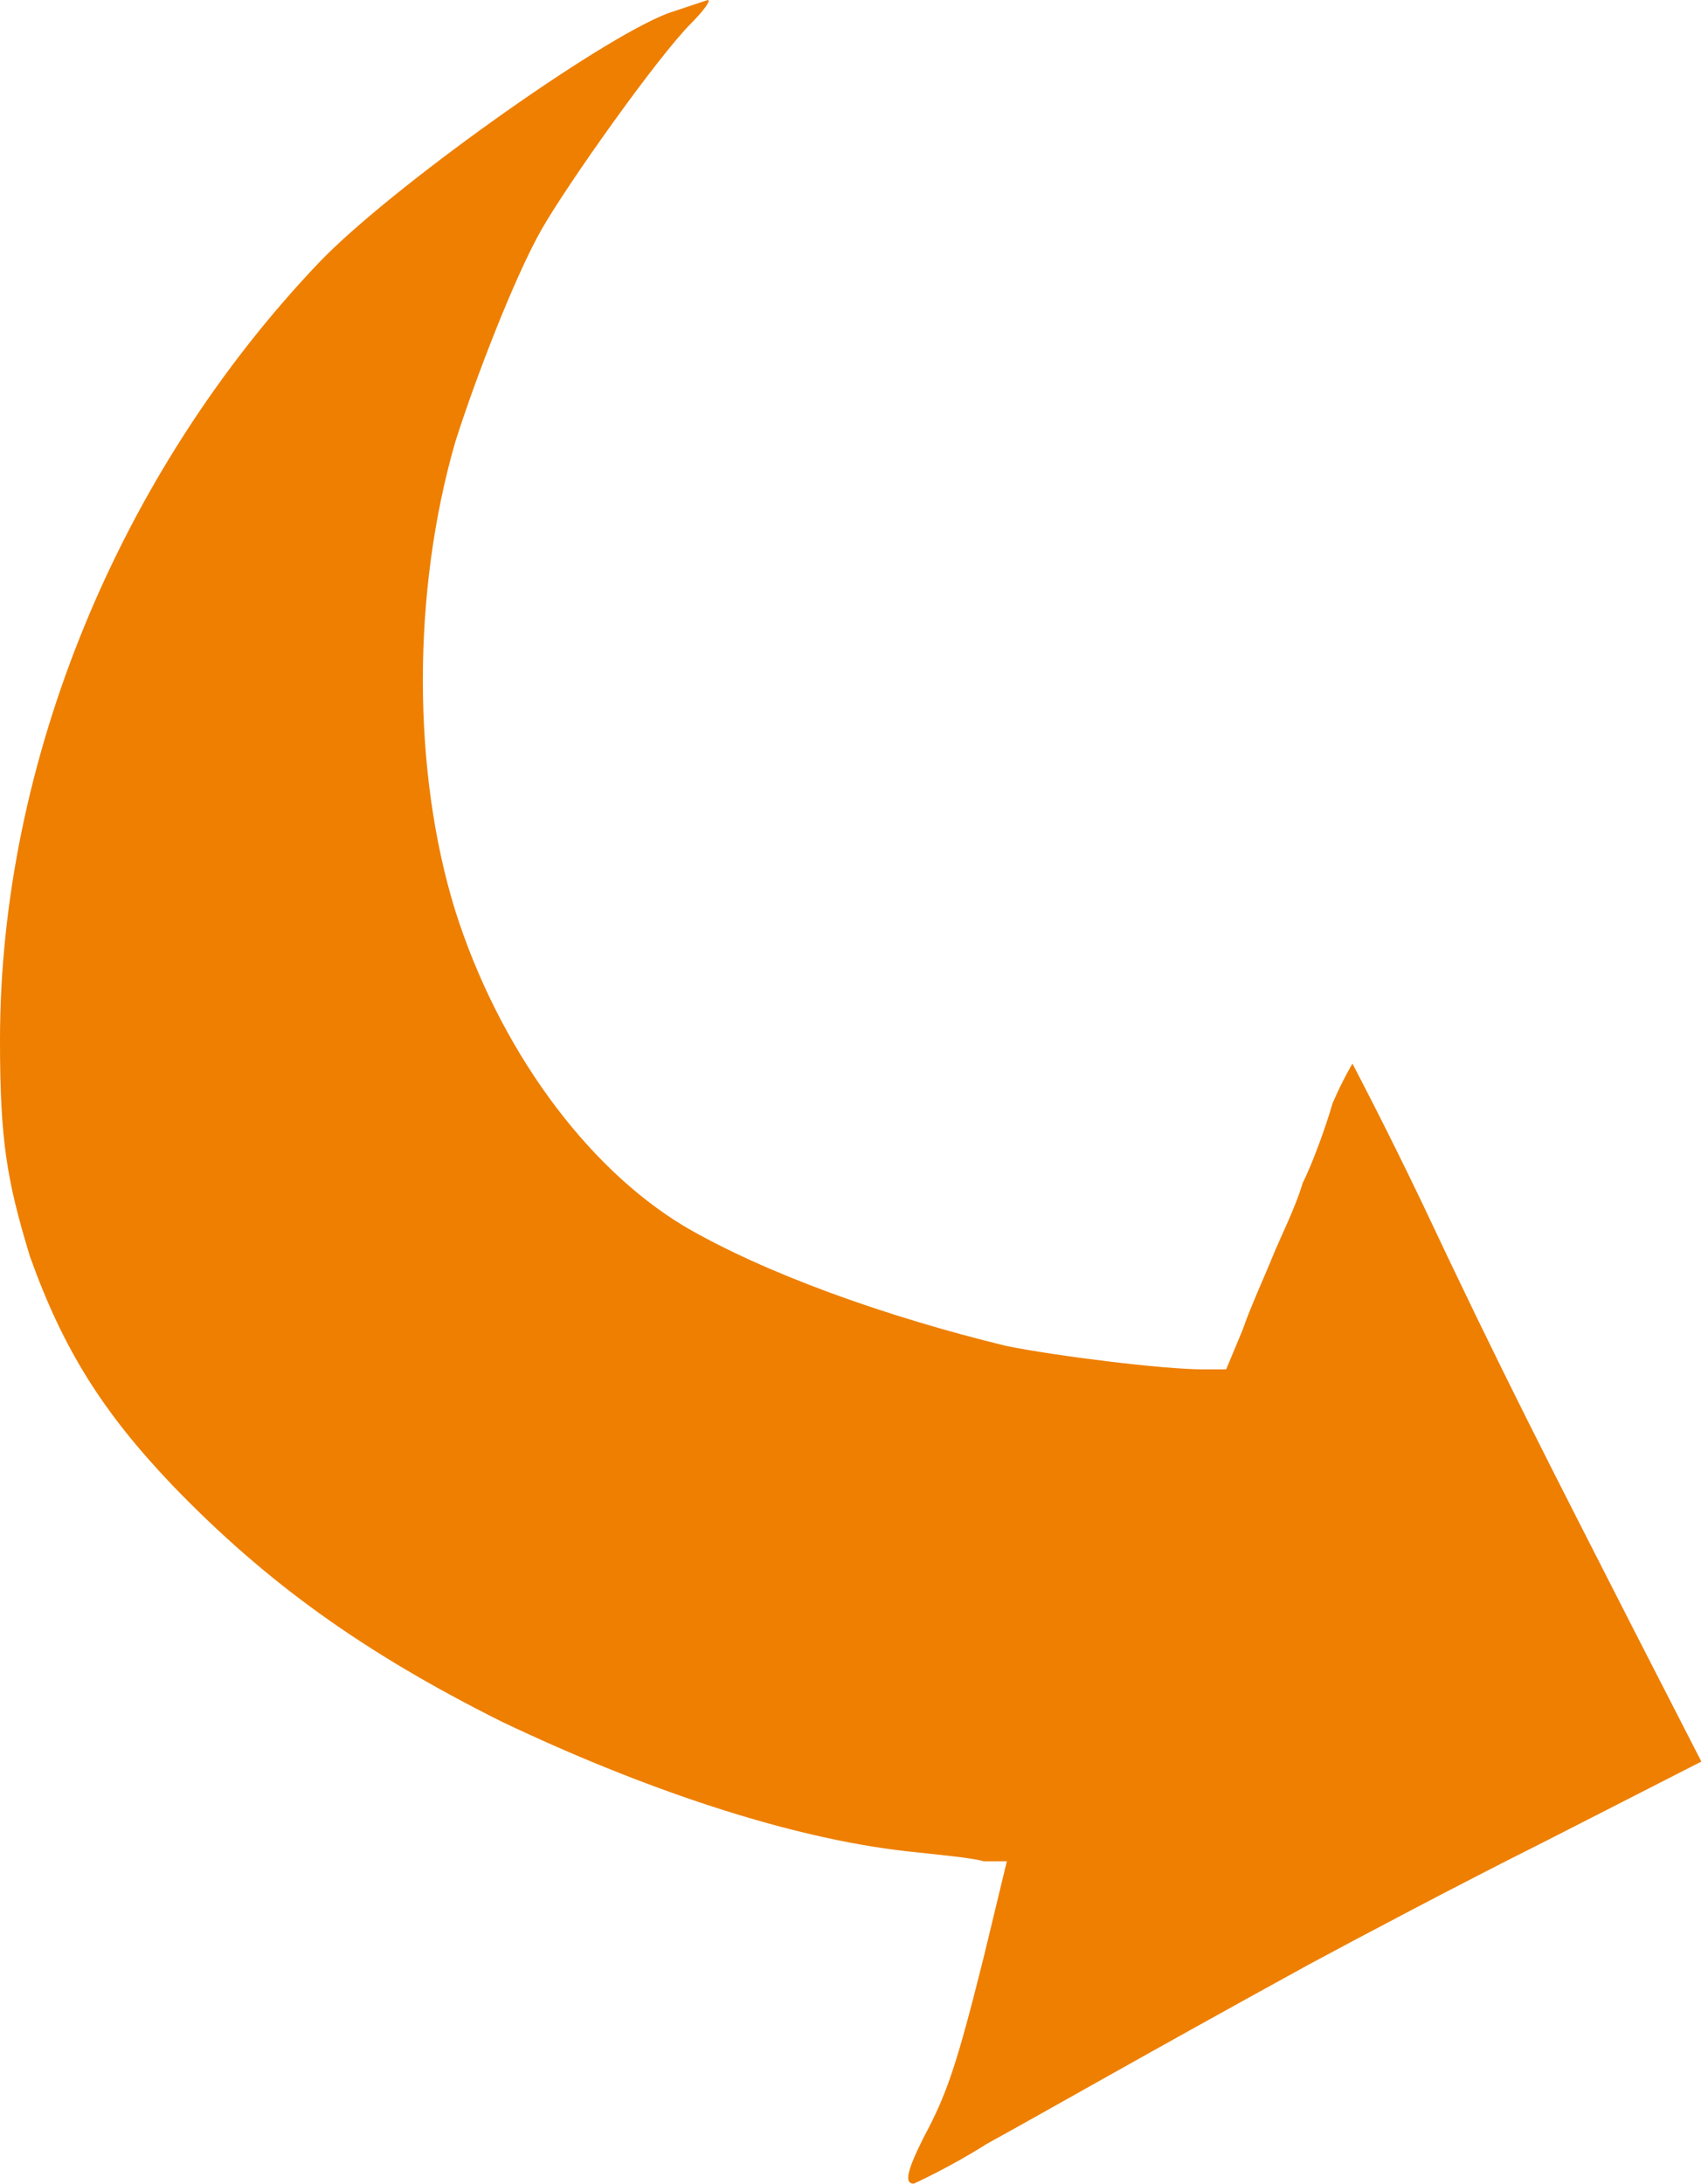 <?xml version="1.0" encoding="UTF-8"?> <svg xmlns="http://www.w3.org/2000/svg" id="Layer_1" data-name="Layer 1" viewBox="0 0 5.14 6.57"><defs><style> .cls-1 { fill: #ee7f00; } </style></defs><path class="cls-1" d="M2.01.04c-.21.08-.84.53-1.05.75C.36,1.42,0,2.29,0,3.13c0,.3.02.42.09.65.1.28.22.47.43.69.28.29.57.5.99.71.42.2.86.35,1.22.39.09.01.2.02.23.03h.07s-.07.29-.07.29c-.08.32-.11.41-.18.54-.05.1-.06.14-.03.14,0,0,.11-.05.22-.12.2-.11.46-.26.97-.54.13-.07.45-.24.71-.37l.47-.24-.2-.39c-.26-.51-.4-.78-.64-1.29-.11-.23-.21-.42-.21-.42,0,0-.03.05-.06.12-.02.07-.06.18-.09.24-.02.07-.07.17-.09.22-.02.05-.07.16-.09.22l-.05.12h-.07c-.12,0-.44-.04-.59-.07-.37-.09-.73-.22-.97-.36-.3-.18-.56-.54-.69-.95-.13-.42-.13-.96,0-1.41.06-.19.18-.5.26-.64.08-.14.35-.52.45-.62.04-.04.06-.07.05-.07,0,0-.06.02-.12.04Z"></path></svg> 